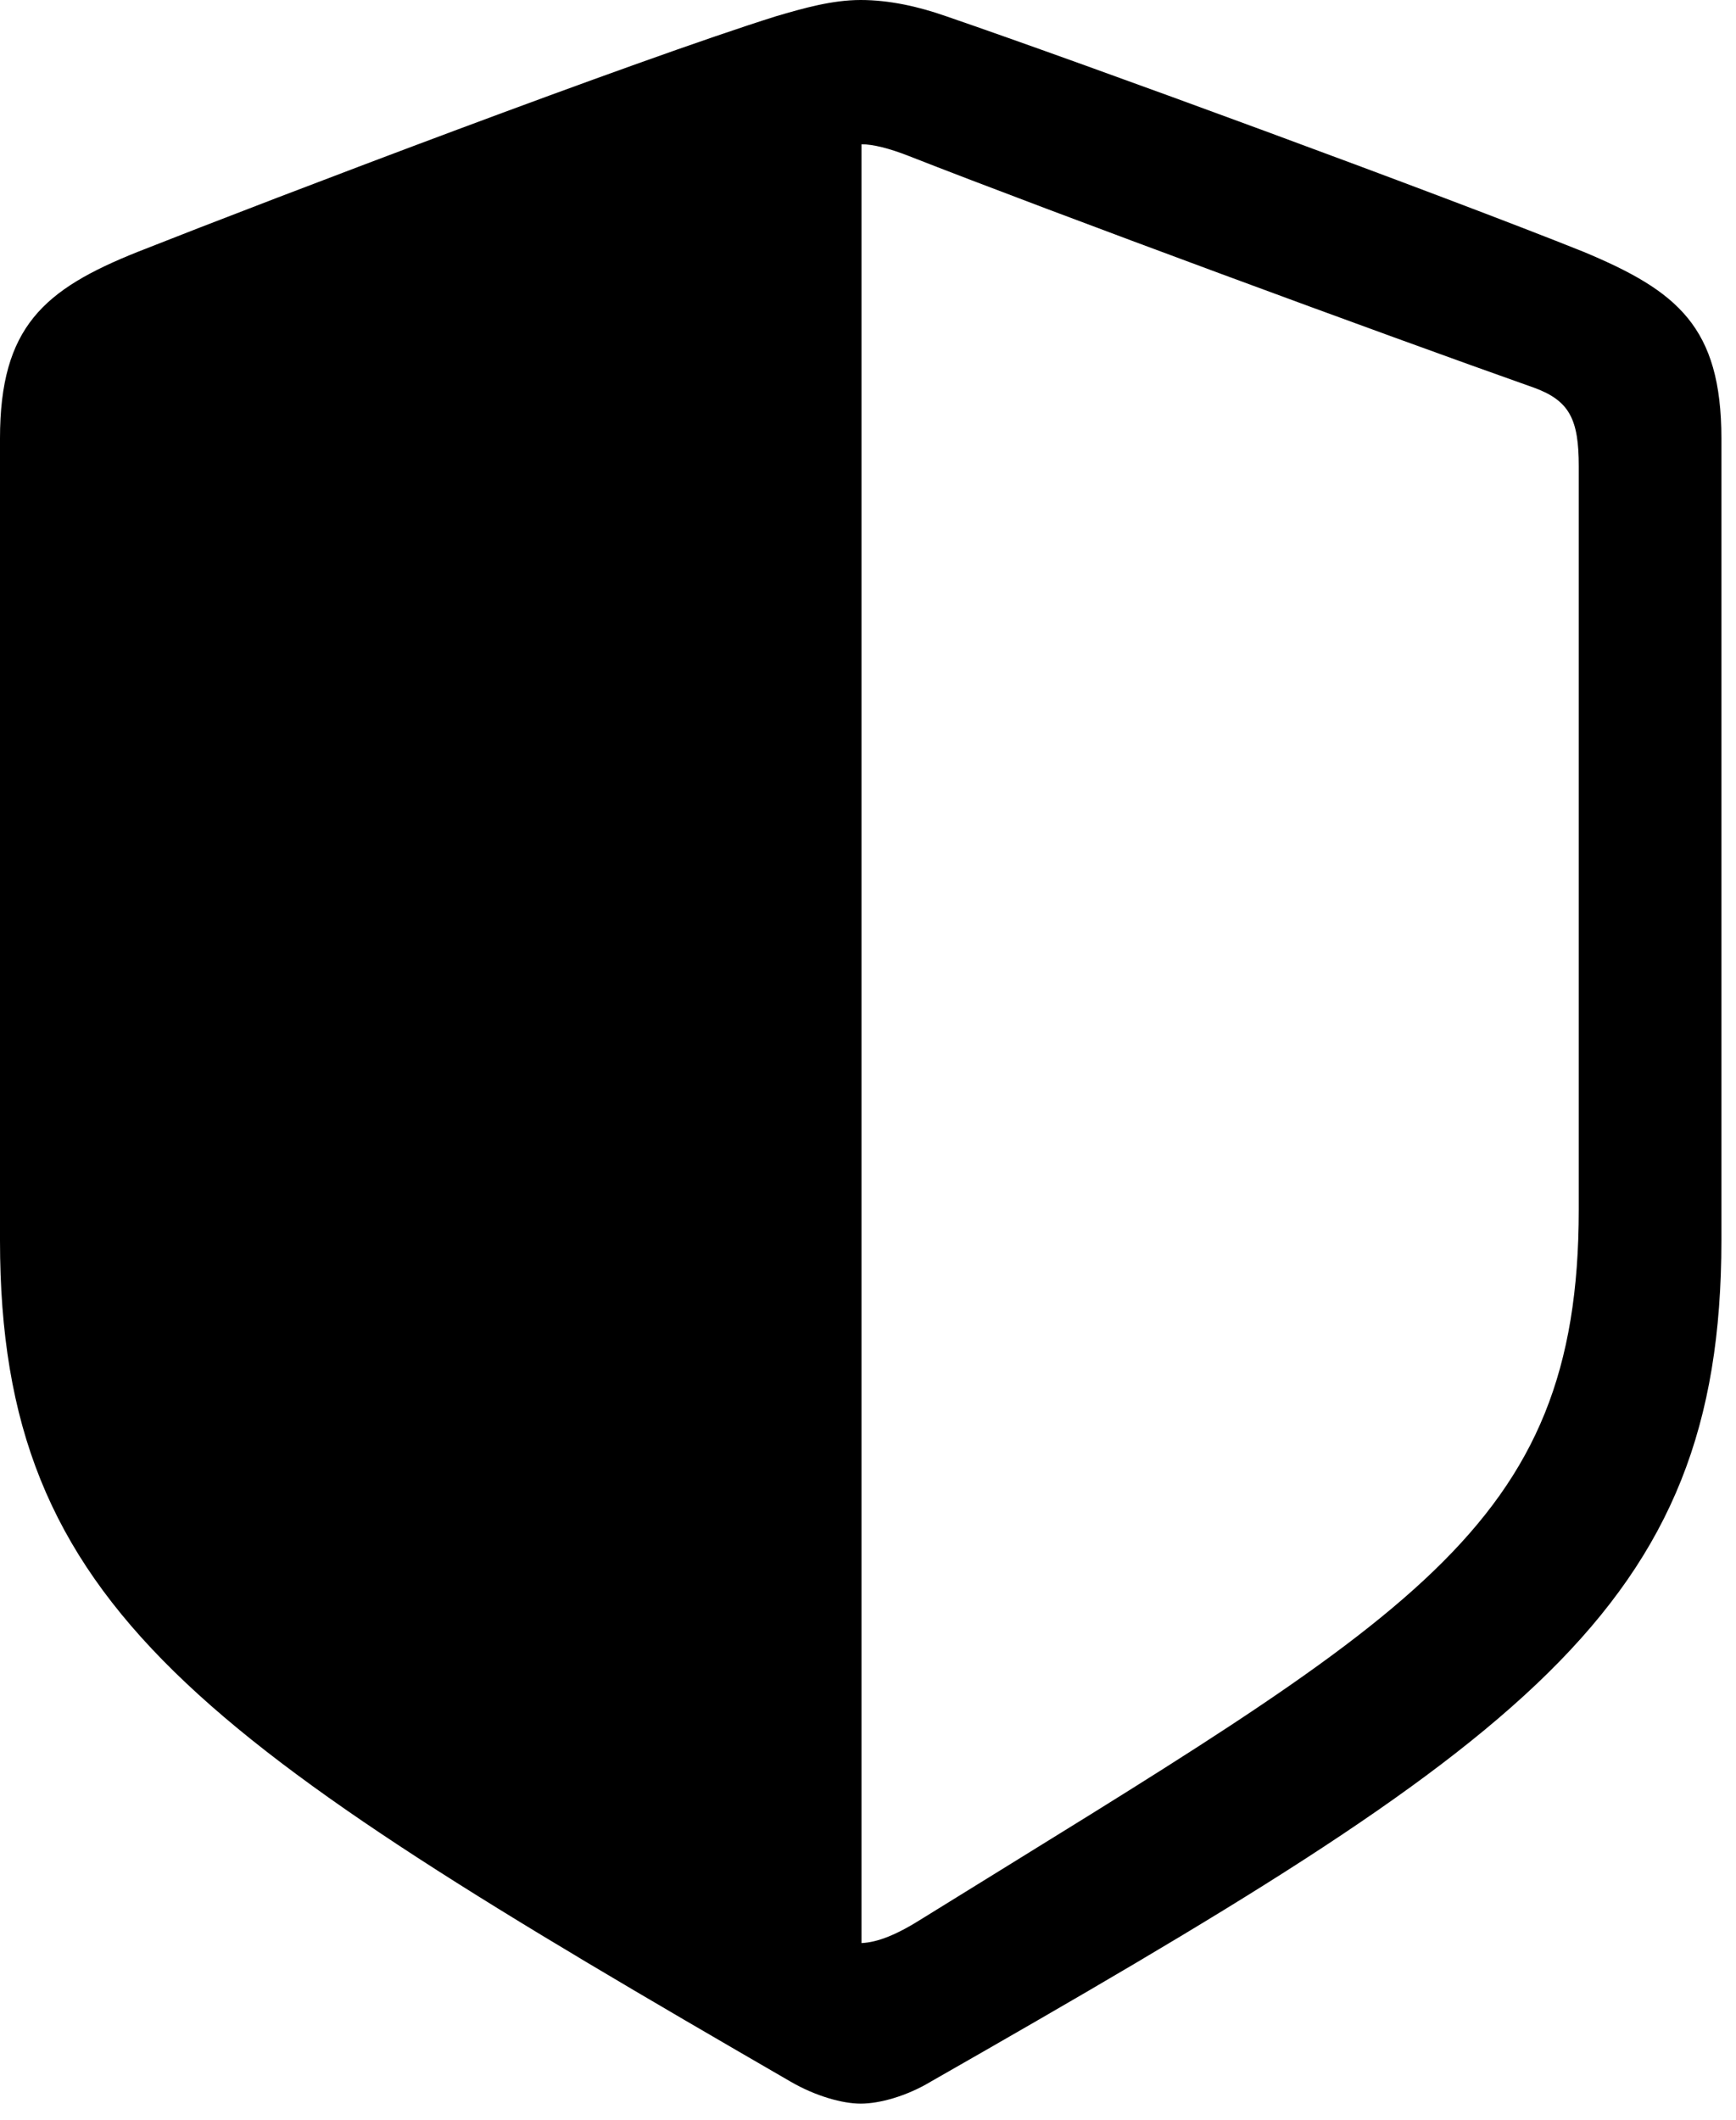 <?xml version="1.0" encoding="UTF-8" standalone="no"?>
<!DOCTYPE svg PUBLIC "-//W3C//DTD SVG 1.1//EN" "http://www.w3.org/Graphics/SVG/1.1/DTD/svg11.dtd">
<svg width="100%" height="100%" viewBox="0 0 104 127" version="1.1" xmlns="http://www.w3.org/2000/svg" xmlns:xlink="http://www.w3.org/1999/xlink" xml:space="preserve" xmlns:serif="http://www.serif.com/" style="fill-rule:evenodd;clip-rule:evenodd;stroke-linejoin:round;stroke-miterlimit:2;">
    <g id="Regular-L" transform="matrix(1,0,0,1,-23.682,96.582)">
        <path d="M75.244,29.443C76.367,29.443 77.979,29.004 79.443,28.125C114.941,7.861 126.807,-0.146 126.807,-22.266L126.807,-70.313C126.807,-77.002 124.17,-79.15 118.555,-81.494C110.156,-84.863 88.769,-92.725 80.371,-95.606C78.711,-96.191 76.953,-96.582 75.244,-96.582C73.535,-96.582 71.826,-96.094 70.166,-95.606C61.768,-92.969 40.332,-84.815 31.934,-81.494C26.318,-79.248 23.682,-77.002 23.682,-70.313L23.682,-22.266C23.682,-0.146 35.693,7.666 71.045,28.125C72.559,29.004 74.17,29.443 75.244,29.443ZM78.076,-87.256C86.914,-83.789 106.641,-76.514 115.625,-73.34C117.725,-72.559 118.262,-71.436 118.262,-68.652L118.262,-24.121C118.262,-4.883 108.154,0.244 79.004,18.311C77.393,19.336 76.269,19.775 75.293,19.824L75.293,-87.94C75.977,-87.94 76.953,-87.695 78.076,-87.256Z" style="fill-rule:nonzero;"/>
    </g>
</svg>
